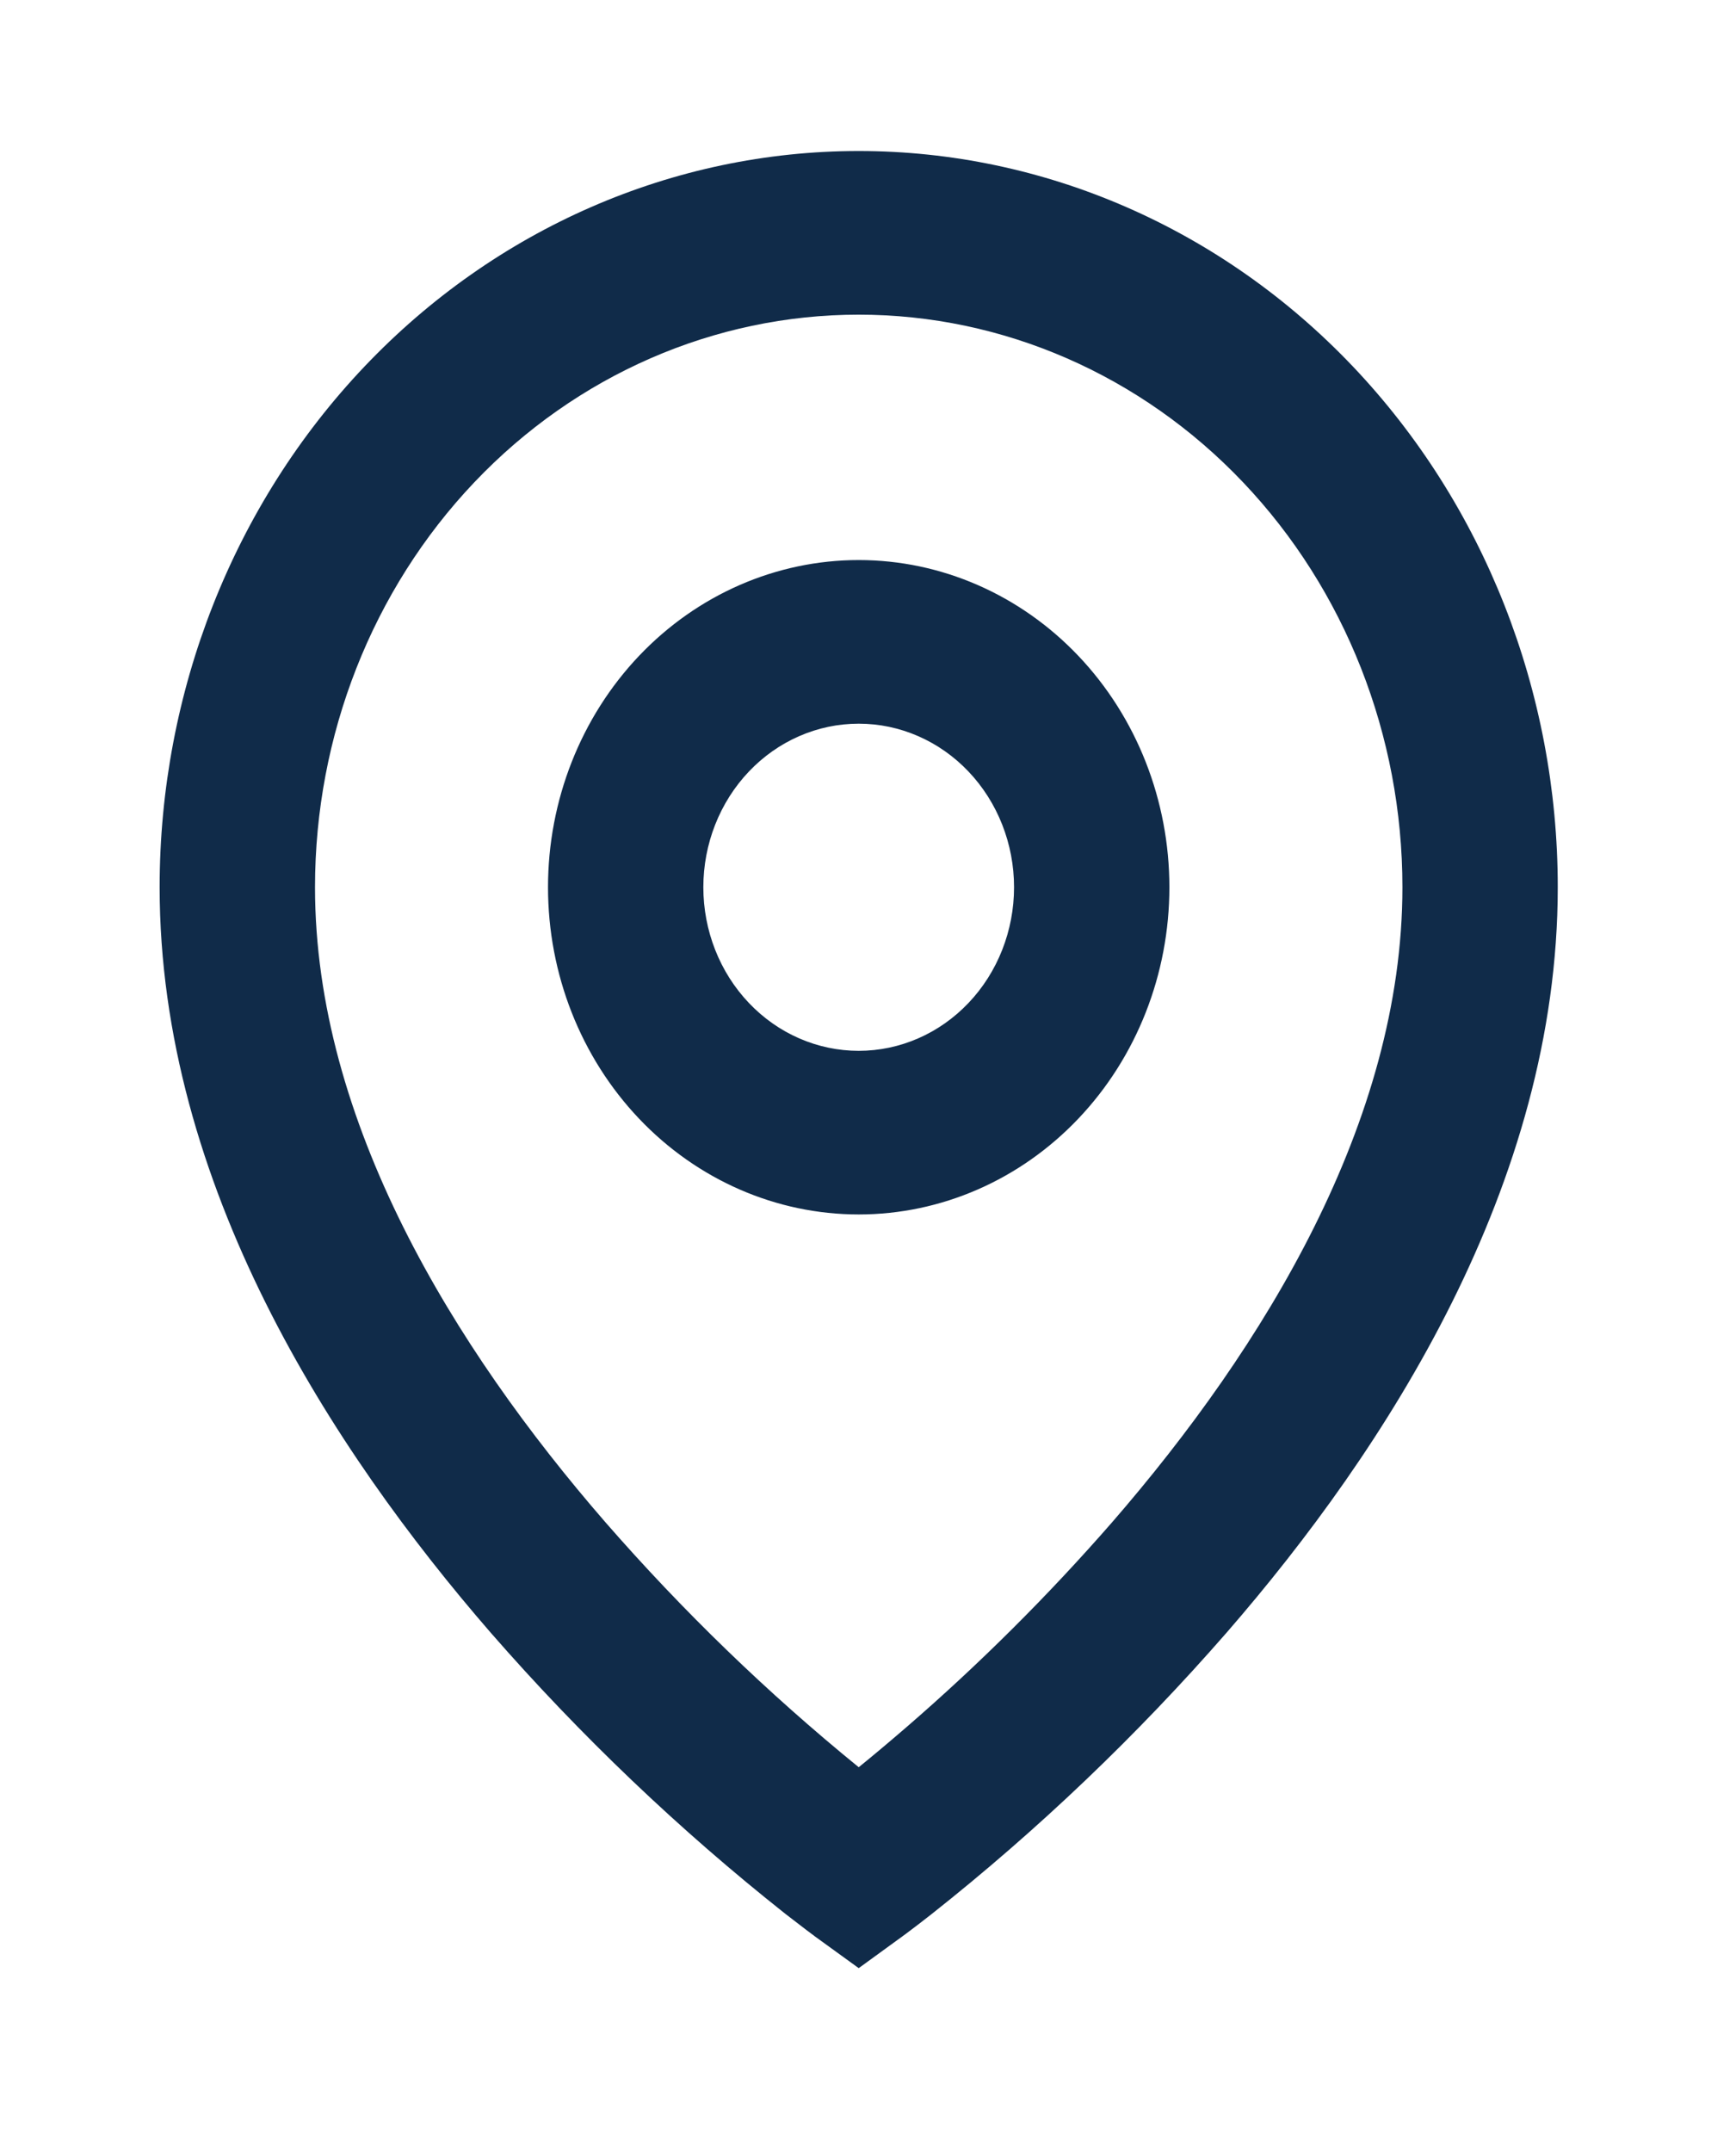 <svg width="46" height="57" viewBox="0 0 46 57" fill="none" xmlns="http://www.w3.org/2000/svg">
    <g filter="url(#filter0_d_998_4315)">
        <path d="M22.754 4.335C18.933 4.335 15.268 5.933 12.566 8.778C9.865 11.622 8.347 15.48 8.347 19.502C8.347 25.703 12.014 31.685 16.04 36.32C18.099 38.681 20.345 40.852 22.754 42.811C23.113 42.521 23.535 42.167 24.02 41.749C25.954 40.077 27.774 38.264 29.467 36.324C33.493 31.685 37.161 25.705 37.161 19.502C37.161 15.48 35.643 11.622 32.941 8.778C30.239 5.933 26.575 4.335 22.754 4.335ZM22.754 48.133L21.587 47.288L21.581 47.283L21.568 47.272L21.527 47.242L21.373 47.127L20.817 46.7C18.001 44.472 15.385 41.978 13.002 39.247C8.795 34.398 4.23 27.38 4.23 19.5C4.23 14.328 6.182 9.368 9.656 5.711C13.13 2.054 17.841 0 22.754 0C27.666 0 32.378 2.054 35.852 5.711C39.325 9.368 41.277 14.328 41.277 19.5C41.277 27.38 36.712 34.4 32.505 39.243C30.123 41.973 27.508 44.468 24.692 46.696C24.458 46.88 24.221 47.062 23.982 47.24L23.939 47.27L23.927 47.281L23.923 47.283L22.754 48.133ZM22.754 15.169C21.662 15.169 20.615 15.625 19.843 16.438C19.071 17.251 18.637 18.353 18.637 19.502C18.637 20.651 19.071 21.754 19.843 22.566C20.615 23.379 21.662 23.835 22.754 23.835C23.845 23.835 24.892 23.379 25.664 22.566C26.436 21.754 26.87 20.651 26.87 19.502C26.87 18.353 26.436 17.251 25.664 16.438C24.892 15.625 23.845 15.169 22.754 15.169ZM14.521 19.502C14.521 17.204 15.389 14.999 16.932 13.374C18.476 11.749 20.57 10.835 22.754 10.835C24.937 10.835 27.031 11.749 28.575 13.374C30.119 14.999 30.986 17.204 30.986 19.502C30.986 21.801 30.119 24.005 28.575 25.63C27.031 27.256 24.937 28.169 22.754 28.169C20.57 28.169 18.476 27.256 16.932 25.63C15.389 24.005 14.521 21.801 14.521 19.502Z" fill="#102B49"/>
    </g>
    <defs>
        <filter id="filter0_d_998_4315" x="0.23" y="0" width="45.047" height="56.133" filterUnits="userSpaceOnUse" color-interpolation-filters="sRGB">
            <feFlood flood-opacity="0" result="BackgroundImageFix"/>
            <feColorMatrix in="SourceAlpha" type="matrix" values="0 0 0 0 0 0 0 0 0 0 0 0 0 0 0 0 0 0 127 0" result="hardAlpha"/>
            <feOffset dy="4"/>
            <feGaussianBlur stdDeviation="2"/>
            <feComposite in2="hardAlpha" operator="out"/>
            <feColorMatrix type="matrix" values="0 0 0 0 0 0 0 0 0 0 0 0 0 0 0 0 0 0 0.25 0"/>
            <feBlend mode="normal" in2="BackgroundImageFix" result="effect1_dropShadow_998_4315"/>
            <feBlend mode="normal" in="SourceGraphic" in2="effect1_dropShadow_998_4315" result="shape"/>
        </filter>
    </defs>
</svg>
